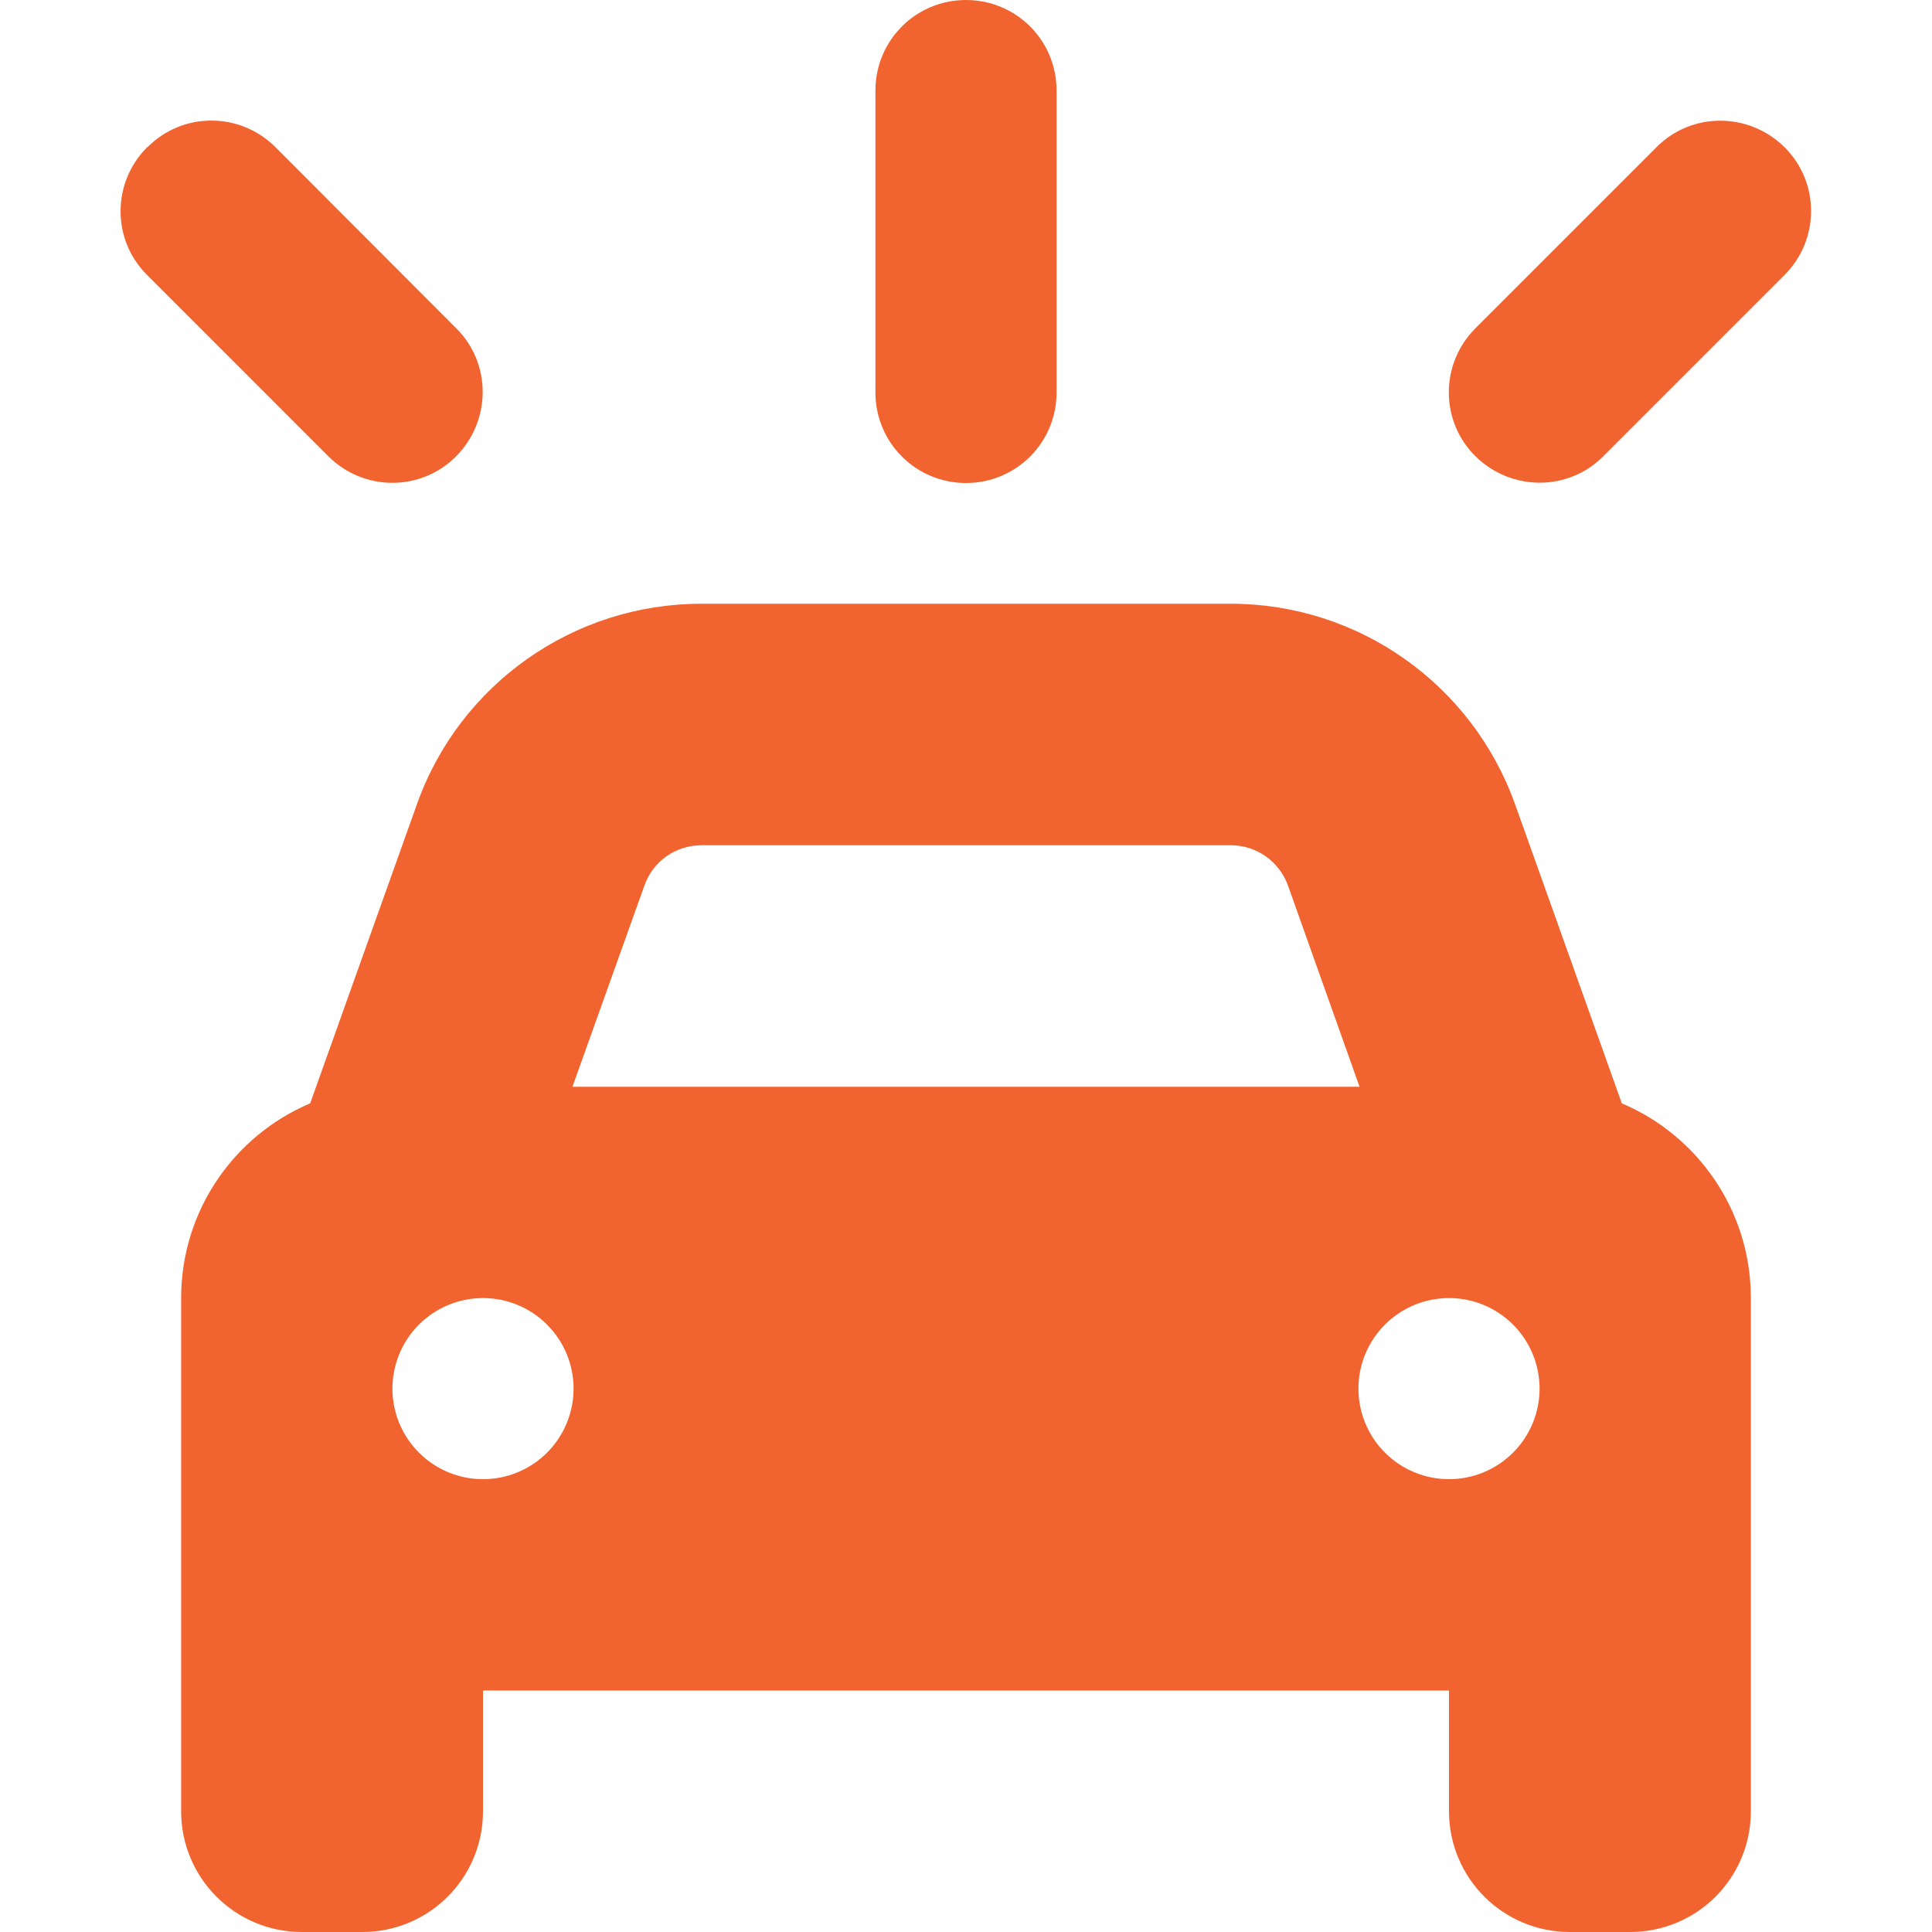 <svg width="50" height="50" viewBox="0 0 50 50" fill="none" xmlns="http://www.w3.org/2000/svg">
<path d="M27.344 2.344C27.344 1.045 26.299 0 25 0C23.701 0 22.656 1.045 22.656 2.344V10.156C22.656 11.455 23.701 12.5 25 12.5C26.299 12.5 27.344 11.455 27.344 10.156V2.344ZM18.145 21.875H31.855C32.52 21.875 33.105 22.295 33.33 22.91L35.185 28.125H14.815L16.68 22.91C16.904 22.285 17.49 21.875 18.154 21.875H18.145ZM10.791 20.811L8.027 28.555C6.064 29.385 4.688 31.328 4.688 33.594V37.5V43.75V46.875C4.688 48.603 6.084 50 7.812 50H9.375C11.104 50 12.5 48.603 12.5 46.875V43.75H37.5V46.875C37.5 48.603 38.897 50 40.625 50H42.188C43.916 50 45.312 48.603 45.312 46.875V43.75V37.5V33.594C45.312 31.328 43.935 29.385 41.973 28.555L39.209 20.811C38.096 17.705 35.156 15.625 31.855 15.625H18.145C14.844 15.625 11.895 17.705 10.791 20.811ZM12.5 33.594C13.122 33.594 13.718 33.841 14.157 34.28C14.597 34.72 14.844 35.316 14.844 35.938C14.844 36.559 14.597 37.155 14.157 37.595C13.718 38.034 13.122 38.281 12.5 38.281C11.878 38.281 11.282 38.034 10.843 37.595C10.403 37.155 10.156 36.559 10.156 35.938C10.156 35.316 10.403 34.72 10.843 34.28C11.282 33.841 11.878 33.594 12.5 33.594ZM35.156 35.938C35.156 35.316 35.403 34.72 35.843 34.28C36.282 33.841 36.878 33.594 37.5 33.594C38.122 33.594 38.718 33.841 39.157 34.28C39.597 34.72 39.844 35.316 39.844 35.938C39.844 36.559 39.597 37.155 39.157 37.595C38.718 38.034 38.122 38.281 37.5 38.281C36.878 38.281 36.282 38.034 35.843 37.595C35.403 37.155 35.156 36.559 35.156 35.938ZM3.809 3.809C2.891 4.727 2.891 6.211 3.809 7.119L8.496 11.807C9.414 12.725 10.898 12.725 11.807 11.807C12.715 10.889 12.725 9.404 11.807 8.496L7.129 3.809C6.211 2.891 4.727 2.891 3.818 3.809H3.809ZM42.871 3.809L38.184 8.496C37.266 9.414 37.266 10.898 38.184 11.807C39.102 12.715 40.586 12.725 41.494 11.807L46.182 7.119C47.1 6.201 47.1 4.717 46.182 3.809C45.264 2.9 43.779 2.891 42.871 3.809Z" fill="#F16430"/>
</svg>
